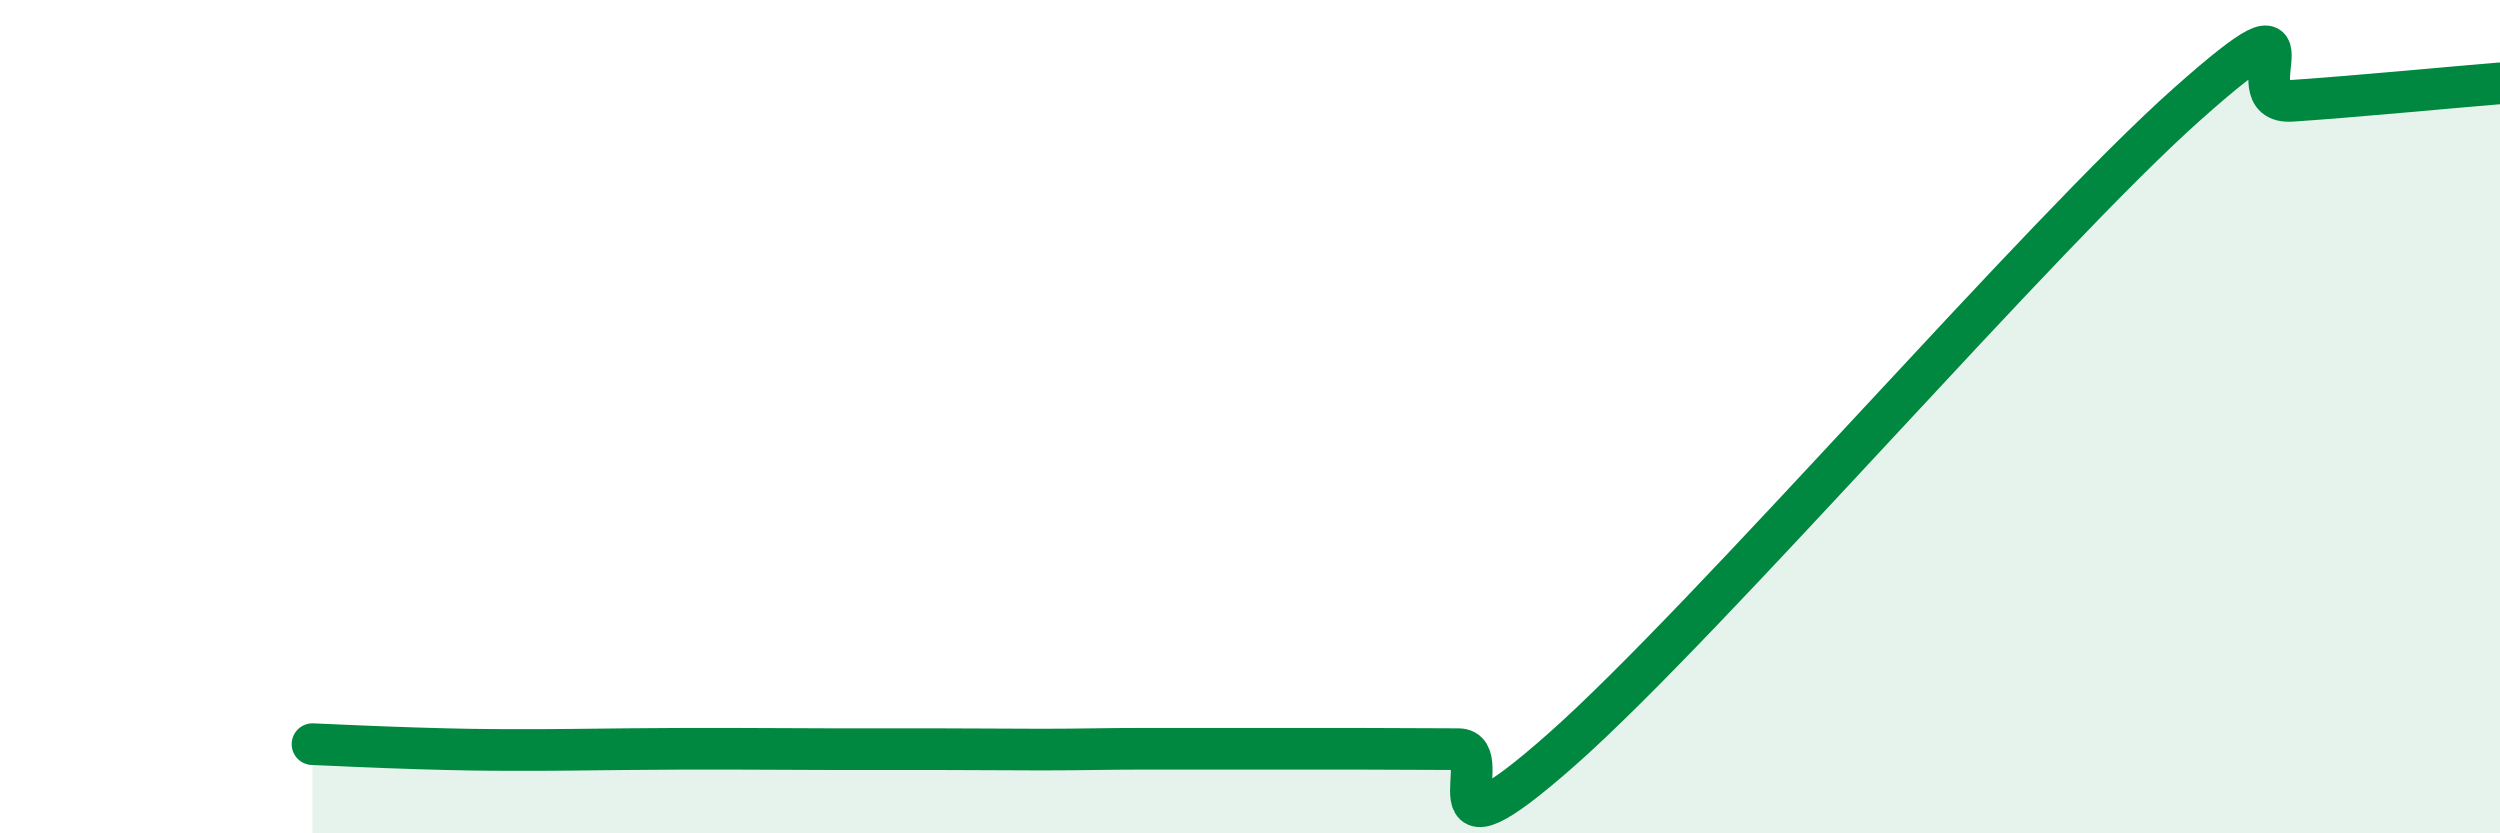 
    <svg width="60" height="20" viewBox="0 0 60 20" xmlns="http://www.w3.org/2000/svg">
      <path
        d="M 7.5,17.86 C 8,17.88 9,17.93 10,17.96 C 11,17.99 11.5,18 12.5,18 C 13.5,18 14,17.99 15,17.98 C 16,17.97 16.5,17.97 17.5,17.97 C 18.5,17.97 19,17.98 20,17.98 C 21,17.98 21.5,17.98 22.5,17.98 C 23.5,17.98 24,17.99 25,17.99 C 26,17.99 26.5,17.97 27.5,17.97 C 28.5,17.97 29,17.97 30,17.97 C 31,17.97 31.5,17.97 32.5,17.97 C 33.5,17.97 34,17.98 35,17.98 C 36,17.98 34,21.07 37.5,17.97 C 41,14.87 49,5.6 52.5,2.49 C 56,-0.62 53.5,2.52 55,2.42 C 56.5,2.32 59,2.08 60,2L60 20L7.5 20Z"
        fill="#008740"
        opacity="0.1"
        stroke-linecap="round"
        stroke-linejoin="round"
      />
      <path
        d="M 7.5,17.86 C 8,17.88 9,17.93 10,17.96 C 11,17.99 11.5,18 12.5,18 C 13.5,18 14,17.99 15,17.98 C 16,17.97 16.5,17.97 17.5,17.97 C 18.5,17.97 19,17.98 20,17.98 C 21,17.98 21.5,17.98 22.5,17.98 C 23.5,17.98 24,17.99 25,17.99 C 26,17.99 26.5,17.97 27.5,17.97 C 28.5,17.97 29,17.97 30,17.97 C 31,17.97 31.5,17.97 32.5,17.97 C 33.5,17.97 34,17.98 35,17.98 C 36,17.98 34,21.07 37.5,17.97 C 41,14.87 49,5.6 52.5,2.49 C 56,-0.62 53.5,2.52 55,2.42 C 56.5,2.32 59,2.08 60,2"
        stroke="#008740"
        stroke-width="1"
        fill="none"
        stroke-linecap="round"
        stroke-linejoin="round"
      />
    </svg>
  